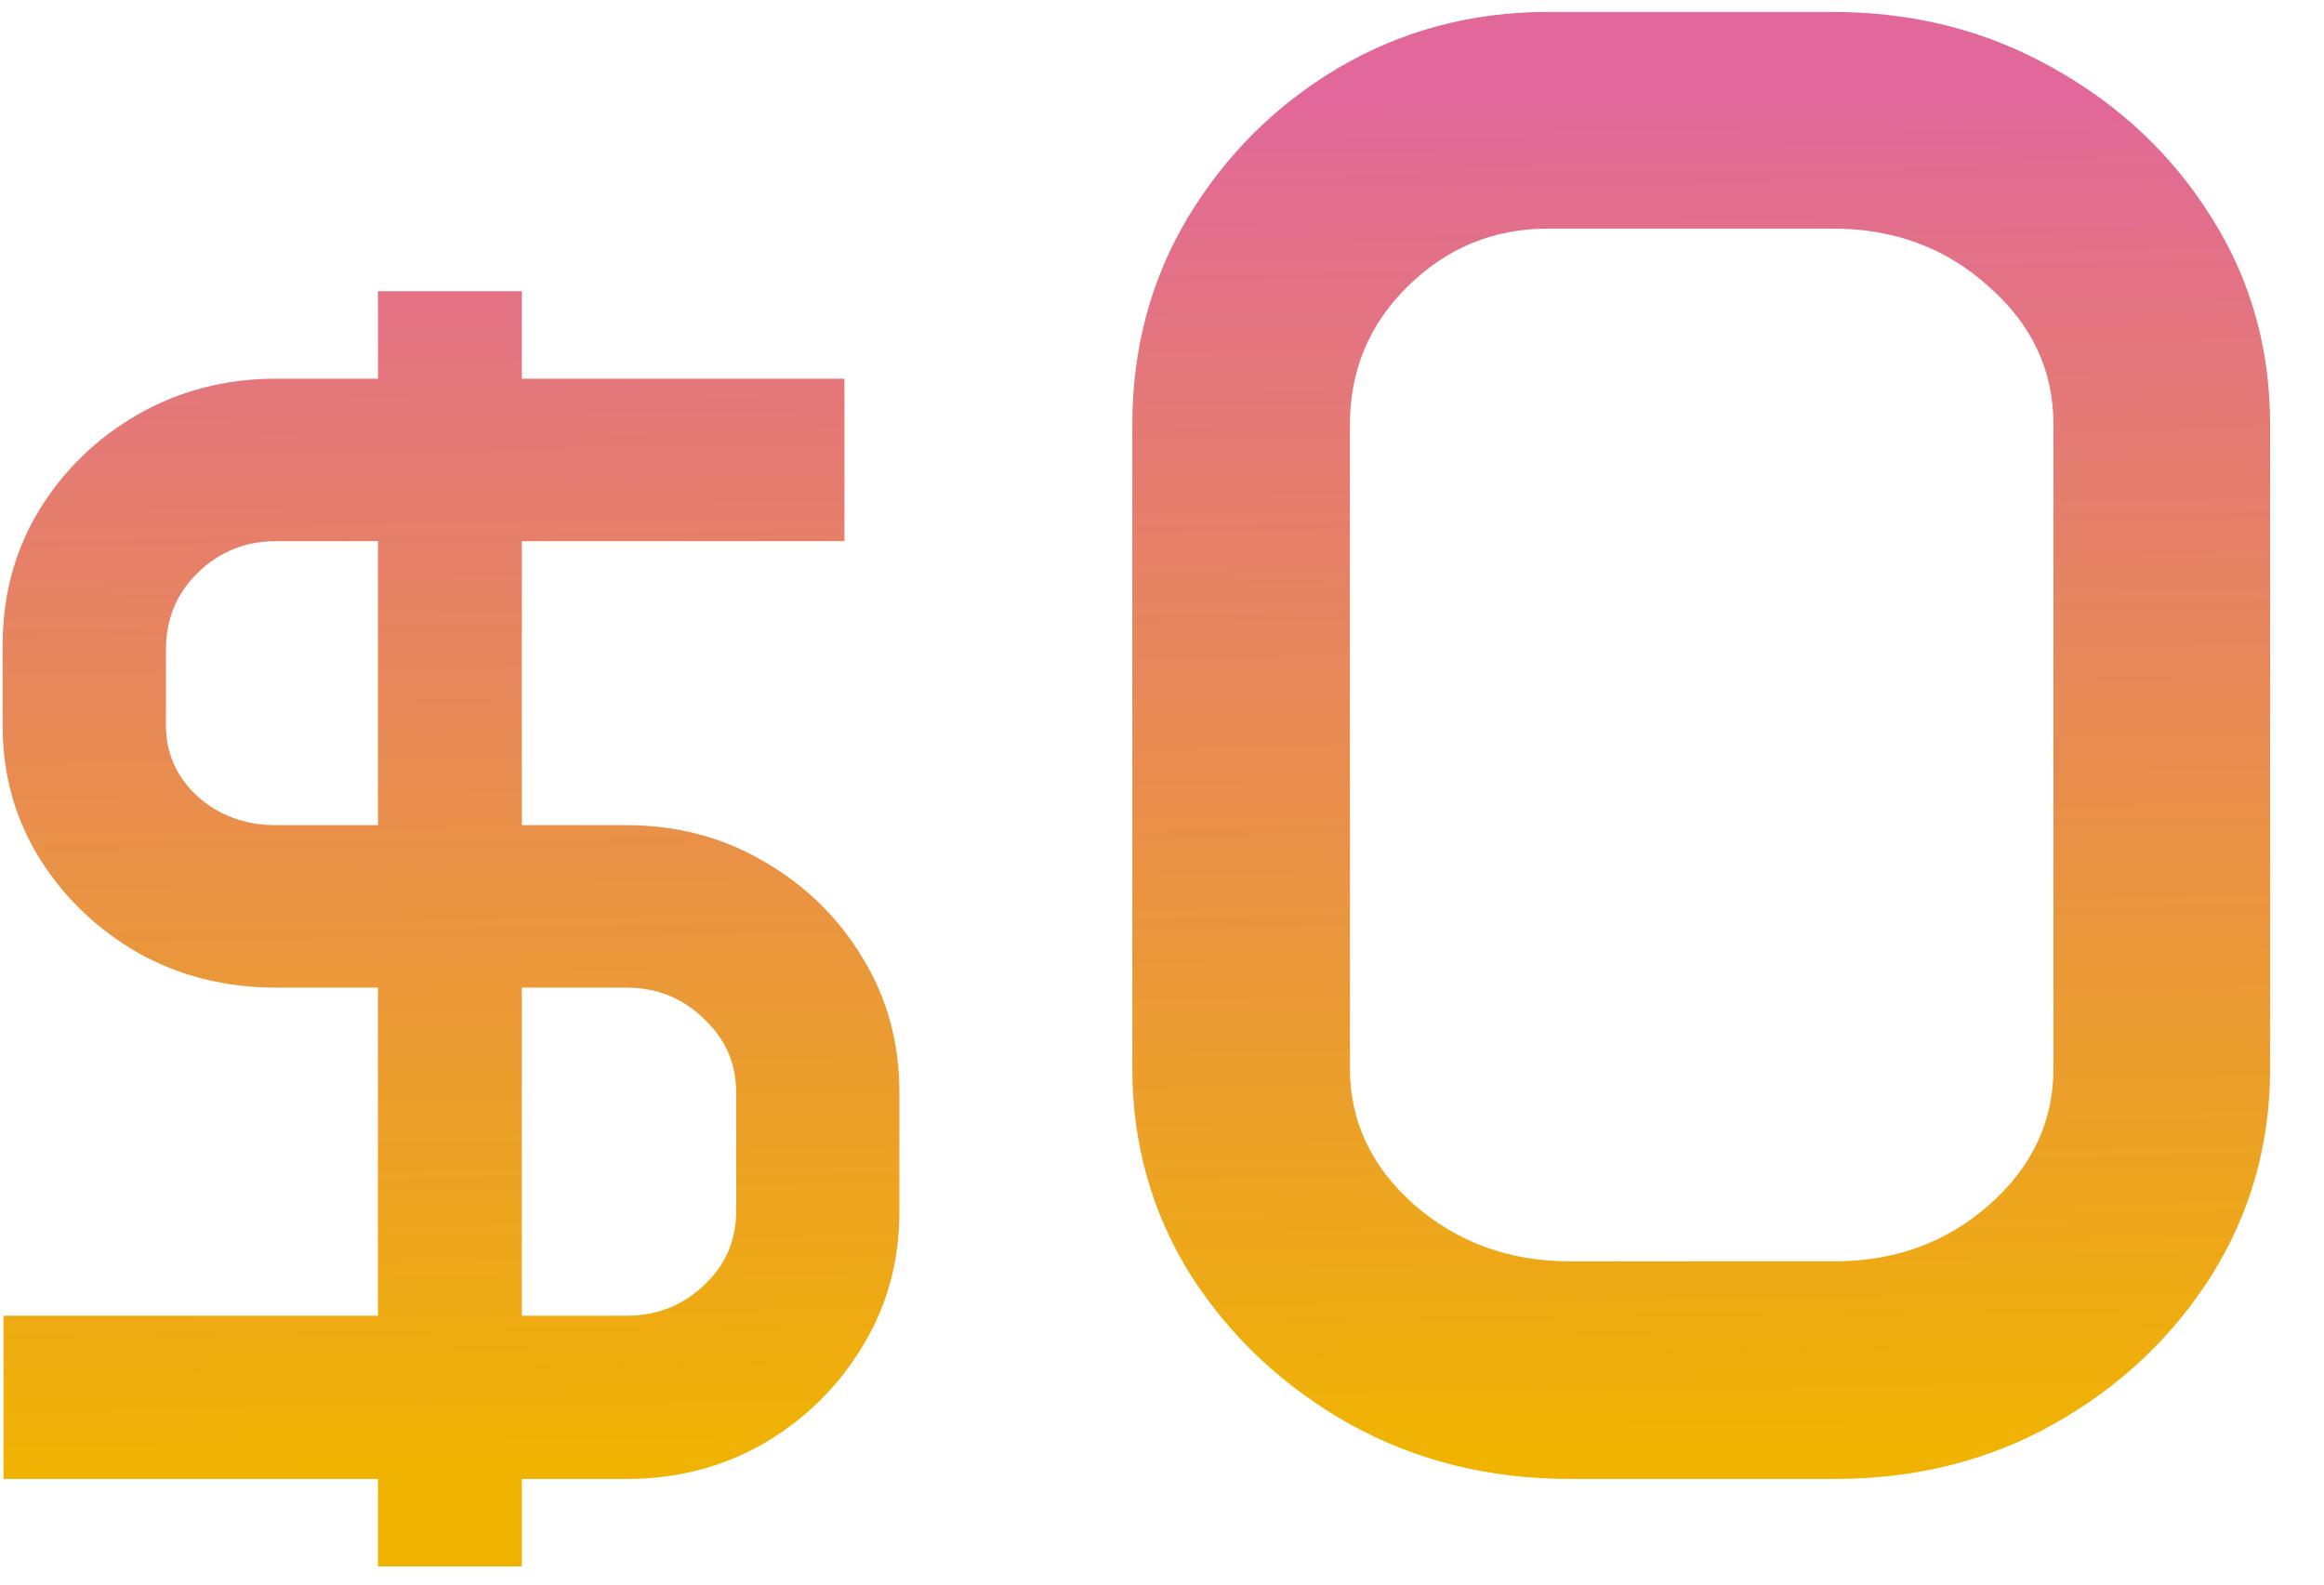 <svg width="22" height="15" viewBox="0 0 22 15" fill="none" xmlns="http://www.w3.org/2000/svg">
<path d="M0.025 6.104C0.025 5.636 0.14 5.211 0.37 4.83C0.604 4.449 0.917 4.146 1.307 3.922C1.703 3.697 2.137 3.585 2.611 3.585H3.578V2.757H4.94V3.585H7.994V5.123H4.94V7.811H5.929C6.407 7.811 6.842 7.926 7.232 8.155C7.623 8.38 7.933 8.683 8.163 9.063C8.397 9.444 8.514 9.869 8.514 10.338V11.473C8.514 11.942 8.397 12.367 8.163 12.748C7.933 13.128 7.623 13.434 7.232 13.663C6.842 13.888 6.407 14 5.929 14H4.94V14.828H3.578V14H0.033V12.455H3.578V9.349H2.611C2.132 9.349 1.698 9.239 1.307 9.02C0.917 8.795 0.604 8.495 0.37 8.119C0.14 7.743 0.025 7.328 0.025 6.874V6.104ZM1.571 6.866C1.571 7.13 1.671 7.354 1.871 7.54C2.076 7.721 2.323 7.811 2.611 7.811H3.578V5.123H2.611C2.323 5.123 2.076 5.223 1.871 5.423C1.671 5.619 1.571 5.86 1.571 6.148V6.866ZM5.929 12.455C6.217 12.455 6.461 12.359 6.661 12.169C6.866 11.979 6.969 11.744 6.969 11.466V10.338C6.969 10.065 6.866 9.833 6.661 9.642C6.461 9.447 6.217 9.349 5.929 9.349H4.94V12.455H5.929ZM10.719 4.02C10.719 3.297 10.895 2.643 11.246 2.057C11.604 1.464 12.079 0.992 12.672 0.641C13.271 0.289 13.932 0.113 14.654 0.113H17.35C18.111 0.113 18.805 0.289 19.43 0.641C20.061 0.992 20.562 1.464 20.934 2.057C21.305 2.643 21.49 3.297 21.49 4.02V10.113C21.49 10.829 21.305 11.484 20.934 12.076C20.562 12.662 20.064 13.131 19.439 13.482C18.821 13.828 18.131 14 17.369 14H14.859C14.098 14 13.404 13.828 12.779 13.482C12.154 13.131 11.653 12.662 11.275 12.076C10.904 11.484 10.719 10.829 10.719 10.113V4.02ZM12.779 10.113C12.779 10.615 12.981 11.044 13.385 11.402C13.795 11.76 14.287 11.94 14.859 11.94H17.369C17.942 11.94 18.43 11.76 18.834 11.402C19.238 11.044 19.439 10.615 19.439 10.113V4.02C19.439 3.505 19.234 3.069 18.824 2.711C18.421 2.346 17.929 2.164 17.35 2.164H14.654C14.14 2.164 13.697 2.346 13.326 2.711C12.962 3.069 12.779 3.505 12.779 4.02V10.113Z" fill="url(#paint0_linear_515_158)"/>
<defs>
<linearGradient id="paint0_linear_515_158" x1="9.903" y1="1.05" x2="10.072" y2="13.824" gradientUnits="userSpaceOnUse">
<stop stop-color="#E16899"/>
<stop offset="1" stop-color="#F0B302"/>
</linearGradient>
</defs>
</svg>
